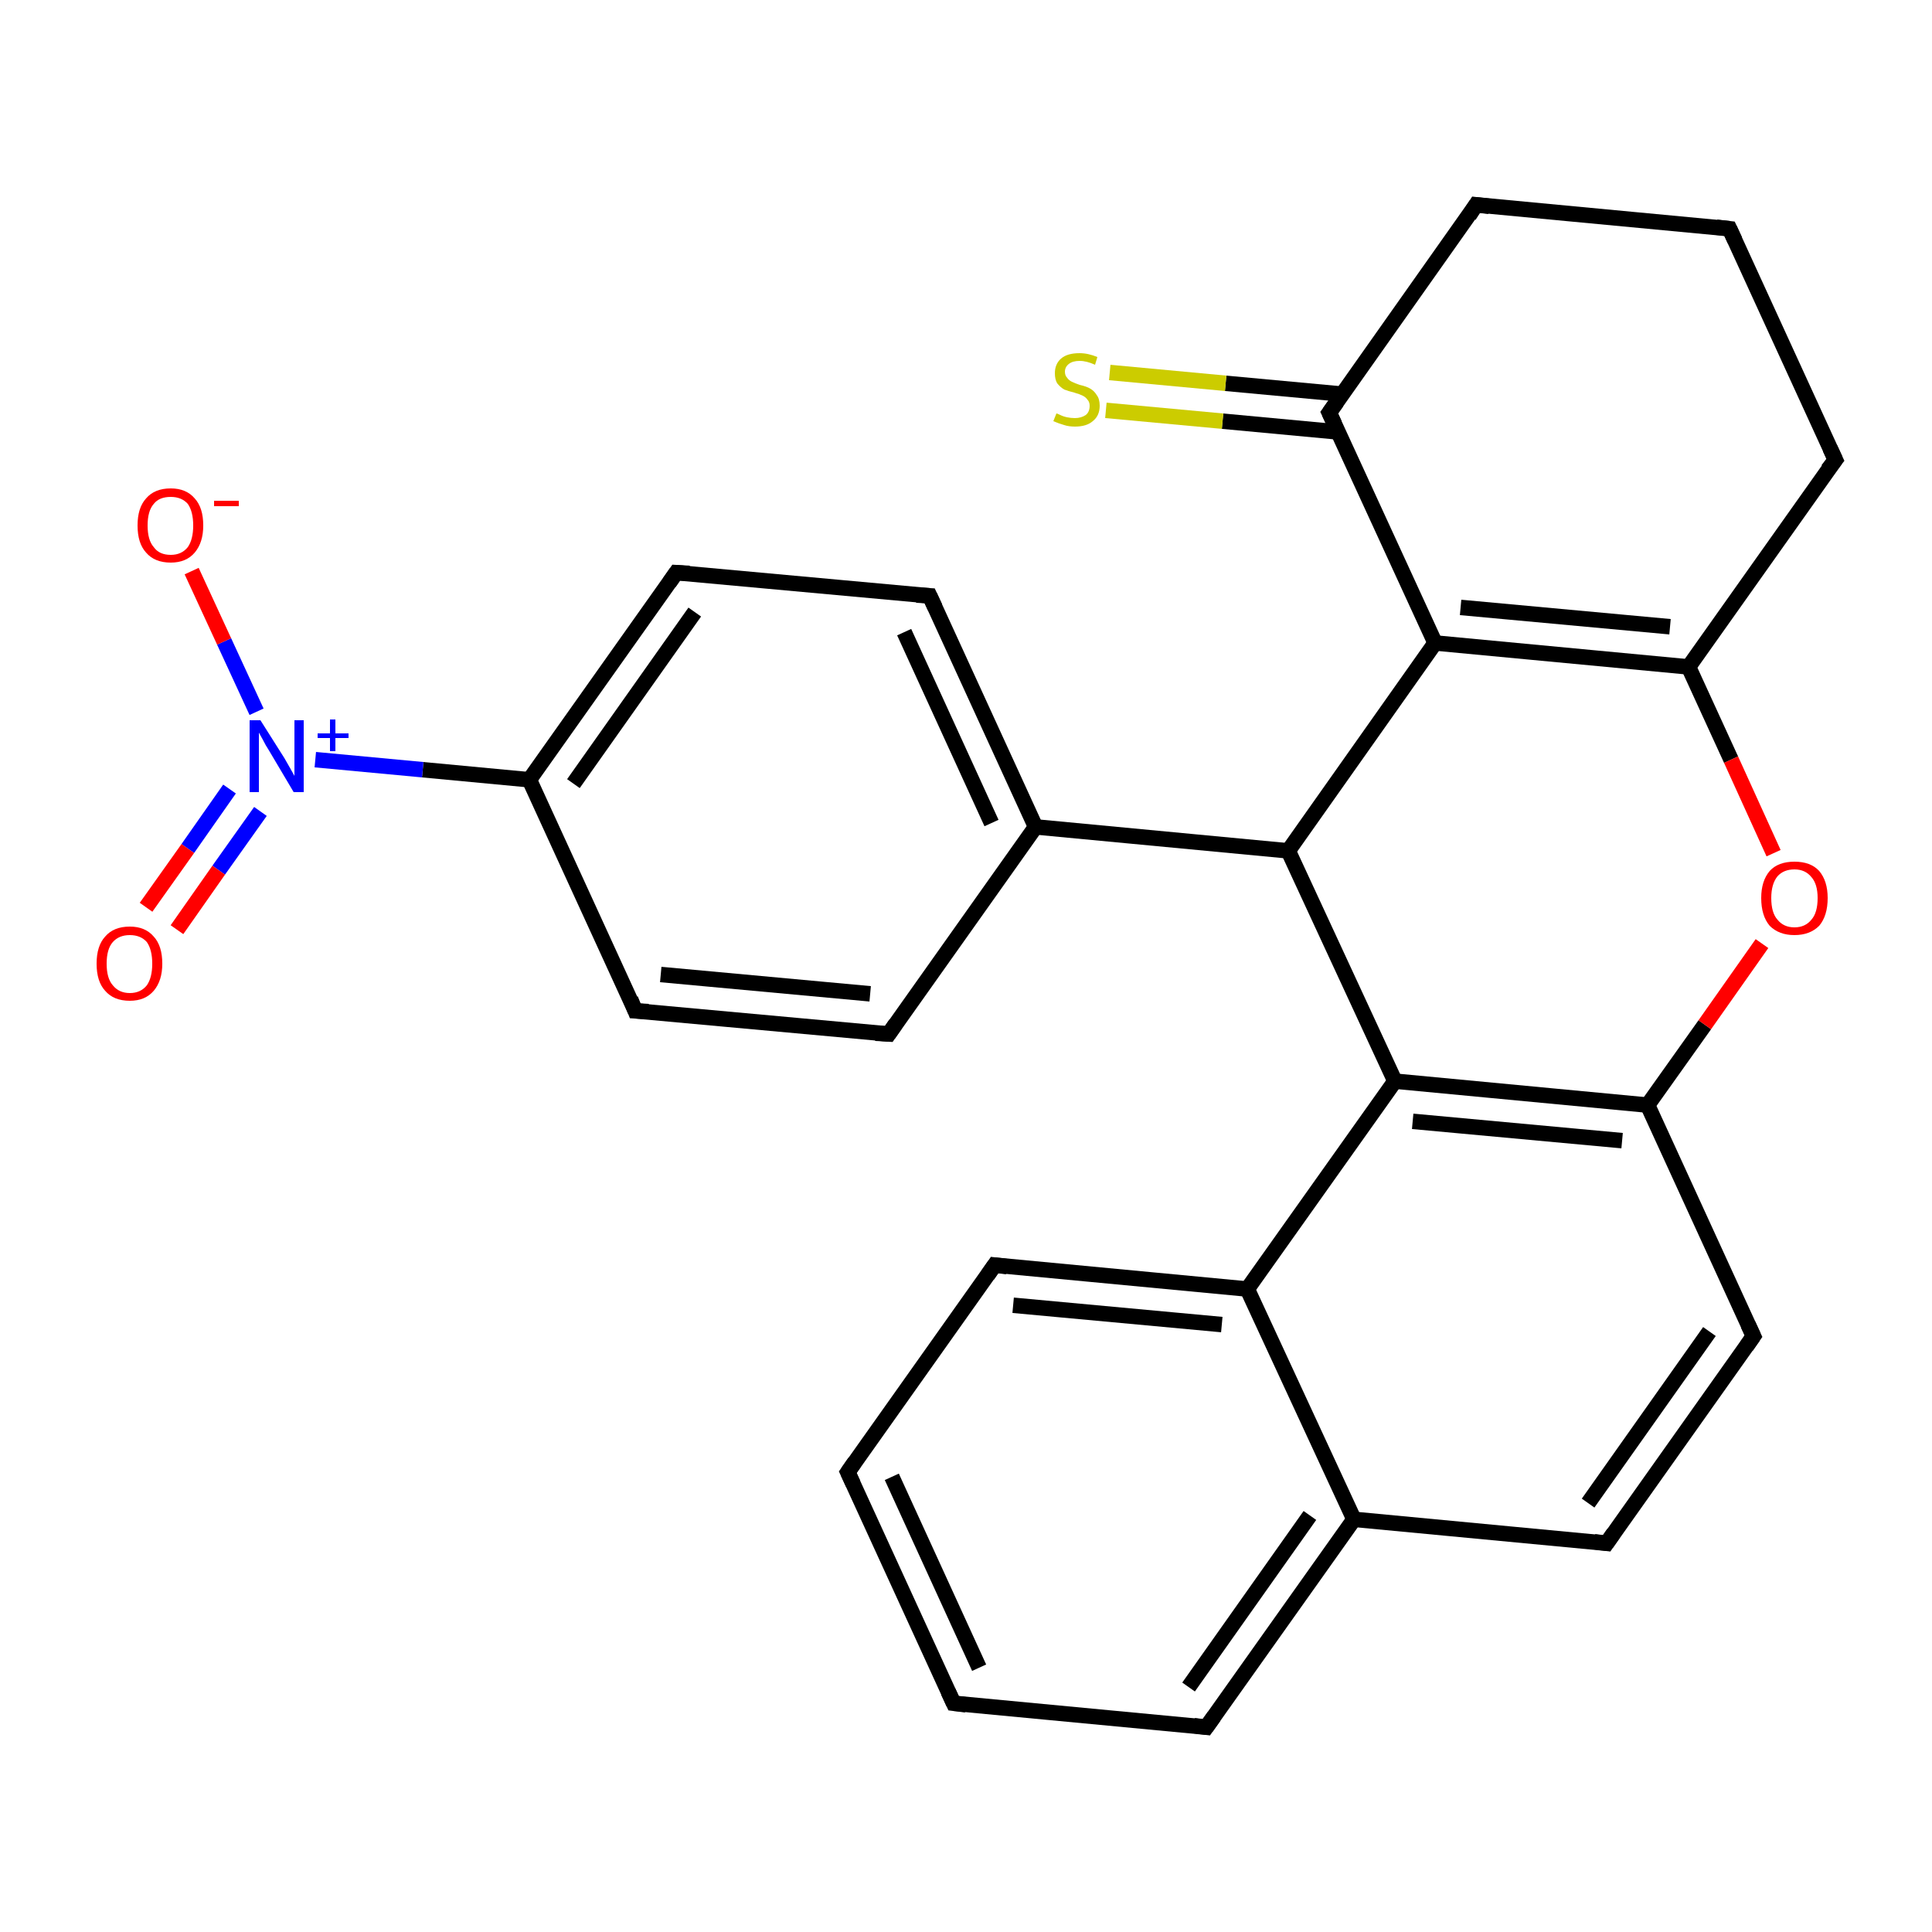 <?xml version='1.0' encoding='iso-8859-1'?>
<svg version='1.1' baseProfile='full'
              xmlns='http://www.w3.org/2000/svg'
                      xmlns:rdkit='http://www.rdkit.org/xml'
                      xmlns:xlink='http://www.w3.org/1999/xlink'
                  xml:space='preserve'
width='250px' height='250px' viewBox='0 0 250 250'>
<!-- END OF HEADER -->
<rect style='opacity:1.0;fill:#FFFFFF;stroke:none' width='250.0' height='250.0' x='0.0' y='0.0'> </rect>
<path class='bond-0 atom-0 atom-1' d='M 123.4,220.4 L 109.7,190.5' style='fill:none;fill-rule:evenodd;stroke:#000000;stroke-width:2.0px;stroke-linecap:butt;stroke-linejoin:miter;stroke-opacity:1' />
<path class='bond-0 atom-0 atom-1' d='M 126.7,215.8 L 115.4,191.1' style='fill:none;fill-rule:evenodd;stroke:#000000;stroke-width:2.0px;stroke-linecap:butt;stroke-linejoin:miter;stroke-opacity:1' />
<path class='bond-1 atom-0 atom-3' d='M 123.4,220.4 L 156.1,223.5' style='fill:none;fill-rule:evenodd;stroke:#000000;stroke-width:2.0px;stroke-linecap:butt;stroke-linejoin:miter;stroke-opacity:1' />
<path class='bond-2 atom-1 atom-4' d='M 109.7,190.5 L 128.7,163.7' style='fill:none;fill-rule:evenodd;stroke:#000000;stroke-width:2.0px;stroke-linecap:butt;stroke-linejoin:miter;stroke-opacity:1' />
<path class='bond-3 atom-2 atom-5' d='M 223.8,29.6 L 237.5,59.5' style='fill:none;fill-rule:evenodd;stroke:#000000;stroke-width:2.0px;stroke-linecap:butt;stroke-linejoin:miter;stroke-opacity:1' />
<path class='bond-4 atom-2 atom-6' d='M 223.8,29.6 L 191.0,26.5' style='fill:none;fill-rule:evenodd;stroke:#000000;stroke-width:2.0px;stroke-linecap:butt;stroke-linejoin:miter;stroke-opacity:1' />
<path class='bond-5 atom-3 atom-13' d='M 156.1,223.5 L 175.2,196.6' style='fill:none;fill-rule:evenodd;stroke:#000000;stroke-width:2.0px;stroke-linecap:butt;stroke-linejoin:miter;stroke-opacity:1' />
<path class='bond-5 atom-3 atom-13' d='M 153.8,218.3 L 169.5,196.1' style='fill:none;fill-rule:evenodd;stroke:#000000;stroke-width:2.0px;stroke-linecap:butt;stroke-linejoin:miter;stroke-opacity:1' />
<path class='bond-6 atom-4 atom-16' d='M 128.7,163.7 L 161.4,166.8' style='fill:none;fill-rule:evenodd;stroke:#000000;stroke-width:2.0px;stroke-linecap:butt;stroke-linejoin:miter;stroke-opacity:1' />
<path class='bond-6 atom-4 atom-16' d='M 131.1,168.9 L 158.1,171.4' style='fill:none;fill-rule:evenodd;stroke:#000000;stroke-width:2.0px;stroke-linecap:butt;stroke-linejoin:miter;stroke-opacity:1' />
<path class='bond-7 atom-5 atom-17' d='M 237.5,59.5 L 218.5,86.3' style='fill:none;fill-rule:evenodd;stroke:#000000;stroke-width:2.0px;stroke-linecap:butt;stroke-linejoin:miter;stroke-opacity:1' />
<path class='bond-8 atom-6 atom-19' d='M 191.0,26.5 L 172.0,53.4' style='fill:none;fill-rule:evenodd;stroke:#000000;stroke-width:2.0px;stroke-linecap:butt;stroke-linejoin:miter;stroke-opacity:1' />
<path class='bond-9 atom-7 atom-10' d='M 115.0,133.8 L 82.2,130.8' style='fill:none;fill-rule:evenodd;stroke:#000000;stroke-width:2.0px;stroke-linecap:butt;stroke-linejoin:miter;stroke-opacity:1' />
<path class='bond-9 atom-7 atom-10' d='M 112.6,128.6 L 85.5,126.1' style='fill:none;fill-rule:evenodd;stroke:#000000;stroke-width:2.0px;stroke-linecap:butt;stroke-linejoin:miter;stroke-opacity:1' />
<path class='bond-10 atom-7 atom-14' d='M 115.0,133.8 L 134.0,107.0' style='fill:none;fill-rule:evenodd;stroke:#000000;stroke-width:2.0px;stroke-linecap:butt;stroke-linejoin:miter;stroke-opacity:1' />
<path class='bond-11 atom-8 atom-11' d='M 120.3,77.1 L 87.5,74.1' style='fill:none;fill-rule:evenodd;stroke:#000000;stroke-width:2.0px;stroke-linecap:butt;stroke-linejoin:miter;stroke-opacity:1' />
<path class='bond-12 atom-8 atom-14' d='M 120.3,77.1 L 134.0,107.0' style='fill:none;fill-rule:evenodd;stroke:#000000;stroke-width:2.0px;stroke-linecap:butt;stroke-linejoin:miter;stroke-opacity:1' />
<path class='bond-12 atom-8 atom-14' d='M 117.0,81.8 L 128.3,106.5' style='fill:none;fill-rule:evenodd;stroke:#000000;stroke-width:2.0px;stroke-linecap:butt;stroke-linejoin:miter;stroke-opacity:1' />
<path class='bond-13 atom-9 atom-12' d='M 207.9,199.7 L 226.9,172.9' style='fill:none;fill-rule:evenodd;stroke:#000000;stroke-width:2.0px;stroke-linecap:butt;stroke-linejoin:miter;stroke-opacity:1' />
<path class='bond-13 atom-9 atom-12' d='M 205.5,194.5 L 221.2,172.3' style='fill:none;fill-rule:evenodd;stroke:#000000;stroke-width:2.0px;stroke-linecap:butt;stroke-linejoin:miter;stroke-opacity:1' />
<path class='bond-14 atom-9 atom-13' d='M 207.9,199.7 L 175.2,196.6' style='fill:none;fill-rule:evenodd;stroke:#000000;stroke-width:2.0px;stroke-linecap:butt;stroke-linejoin:miter;stroke-opacity:1' />
<path class='bond-15 atom-10 atom-15' d='M 82.2,130.8 L 68.5,100.9' style='fill:none;fill-rule:evenodd;stroke:#000000;stroke-width:2.0px;stroke-linecap:butt;stroke-linejoin:miter;stroke-opacity:1' />
<path class='bond-16 atom-11 atom-15' d='M 87.5,74.1 L 68.5,100.9' style='fill:none;fill-rule:evenodd;stroke:#000000;stroke-width:2.0px;stroke-linecap:butt;stroke-linejoin:miter;stroke-opacity:1' />
<path class='bond-16 atom-11 atom-15' d='M 89.9,79.2 L 74.2,101.4' style='fill:none;fill-rule:evenodd;stroke:#000000;stroke-width:2.0px;stroke-linecap:butt;stroke-linejoin:miter;stroke-opacity:1' />
<path class='bond-17 atom-12 atom-18' d='M 226.9,172.9 L 213.2,143.0' style='fill:none;fill-rule:evenodd;stroke:#000000;stroke-width:2.0px;stroke-linecap:butt;stroke-linejoin:miter;stroke-opacity:1' />
<path class='bond-18 atom-13 atom-16' d='M 175.2,196.6 L 161.4,166.8' style='fill:none;fill-rule:evenodd;stroke:#000000;stroke-width:2.0px;stroke-linecap:butt;stroke-linejoin:miter;stroke-opacity:1' />
<path class='bond-19 atom-14 atom-20' d='M 134.0,107.0 L 166.7,110.1' style='fill:none;fill-rule:evenodd;stroke:#000000;stroke-width:2.0px;stroke-linecap:butt;stroke-linejoin:miter;stroke-opacity:1' />
<path class='bond-20 atom-15 atom-23' d='M 68.5,100.9 L 54.7,99.6' style='fill:none;fill-rule:evenodd;stroke:#000000;stroke-width:2.0px;stroke-linecap:butt;stroke-linejoin:miter;stroke-opacity:1' />
<path class='bond-20 atom-15 atom-23' d='M 54.7,99.6 L 40.8,98.3' style='fill:none;fill-rule:evenodd;stroke:#0000FF;stroke-width:2.0px;stroke-linecap:butt;stroke-linejoin:miter;stroke-opacity:1' />
<path class='bond-21 atom-16 atom-21' d='M 161.4,166.8 L 180.5,139.9' style='fill:none;fill-rule:evenodd;stroke:#000000;stroke-width:2.0px;stroke-linecap:butt;stroke-linejoin:miter;stroke-opacity:1' />
<path class='bond-22 atom-17 atom-22' d='M 218.5,86.3 L 185.7,83.2' style='fill:none;fill-rule:evenodd;stroke:#000000;stroke-width:2.0px;stroke-linecap:butt;stroke-linejoin:miter;stroke-opacity:1' />
<path class='bond-22 atom-17 atom-22' d='M 216.1,81.1 L 189.0,78.6' style='fill:none;fill-rule:evenodd;stroke:#000000;stroke-width:2.0px;stroke-linecap:butt;stroke-linejoin:miter;stroke-opacity:1' />
<path class='bond-23 atom-17 atom-26' d='M 218.5,86.3 L 224.0,98.3' style='fill:none;fill-rule:evenodd;stroke:#000000;stroke-width:2.0px;stroke-linecap:butt;stroke-linejoin:miter;stroke-opacity:1' />
<path class='bond-23 atom-17 atom-26' d='M 224.0,98.3 L 229.5,110.4' style='fill:none;fill-rule:evenodd;stroke:#FF0000;stroke-width:2.0px;stroke-linecap:butt;stroke-linejoin:miter;stroke-opacity:1' />
<path class='bond-24 atom-18 atom-21' d='M 213.2,143.0 L 180.5,139.9' style='fill:none;fill-rule:evenodd;stroke:#000000;stroke-width:2.0px;stroke-linecap:butt;stroke-linejoin:miter;stroke-opacity:1' />
<path class='bond-24 atom-18 atom-21' d='M 209.9,147.6 L 182.8,145.1' style='fill:none;fill-rule:evenodd;stroke:#000000;stroke-width:2.0px;stroke-linecap:butt;stroke-linejoin:miter;stroke-opacity:1' />
<path class='bond-25 atom-18 atom-26' d='M 213.2,143.0 L 220.6,132.6' style='fill:none;fill-rule:evenodd;stroke:#000000;stroke-width:2.0px;stroke-linecap:butt;stroke-linejoin:miter;stroke-opacity:1' />
<path class='bond-25 atom-18 atom-26' d='M 220.6,132.6 L 228.0,122.1' style='fill:none;fill-rule:evenodd;stroke:#FF0000;stroke-width:2.0px;stroke-linecap:butt;stroke-linejoin:miter;stroke-opacity:1' />
<path class='bond-26 atom-19 atom-22' d='M 172.0,53.4 L 185.7,83.2' style='fill:none;fill-rule:evenodd;stroke:#000000;stroke-width:2.0px;stroke-linecap:butt;stroke-linejoin:miter;stroke-opacity:1' />
<path class='bond-27 atom-19 atom-27' d='M 173.7,51.0 L 158.6,49.6' style='fill:none;fill-rule:evenodd;stroke:#000000;stroke-width:2.0px;stroke-linecap:butt;stroke-linejoin:miter;stroke-opacity:1' />
<path class='bond-27 atom-19 atom-27' d='M 158.6,49.6 L 143.6,48.2' style='fill:none;fill-rule:evenodd;stroke:#CCCC00;stroke-width:2.0px;stroke-linecap:butt;stroke-linejoin:miter;stroke-opacity:1' />
<path class='bond-27 atom-19 atom-27' d='M 173.2,55.9 L 158.2,54.5' style='fill:none;fill-rule:evenodd;stroke:#000000;stroke-width:2.0px;stroke-linecap:butt;stroke-linejoin:miter;stroke-opacity:1' />
<path class='bond-27 atom-19 atom-27' d='M 158.2,54.5 L 143.1,53.1' style='fill:none;fill-rule:evenodd;stroke:#CCCC00;stroke-width:2.0px;stroke-linecap:butt;stroke-linejoin:miter;stroke-opacity:1' />
<path class='bond-28 atom-20 atom-21' d='M 166.7,110.1 L 180.5,139.9' style='fill:none;fill-rule:evenodd;stroke:#000000;stroke-width:2.0px;stroke-linecap:butt;stroke-linejoin:miter;stroke-opacity:1' />
<path class='bond-29 atom-20 atom-22' d='M 166.7,110.1 L 185.7,83.2' style='fill:none;fill-rule:evenodd;stroke:#000000;stroke-width:2.0px;stroke-linecap:butt;stroke-linejoin:miter;stroke-opacity:1' />
<path class='bond-30 atom-23 atom-24' d='M 33.2,92.1 L 29.0,83.0' style='fill:none;fill-rule:evenodd;stroke:#0000FF;stroke-width:2.0px;stroke-linecap:butt;stroke-linejoin:miter;stroke-opacity:1' />
<path class='bond-30 atom-23 atom-24' d='M 29.0,83.0 L 24.8,73.9' style='fill:none;fill-rule:evenodd;stroke:#FF0000;stroke-width:2.0px;stroke-linecap:butt;stroke-linejoin:miter;stroke-opacity:1' />
<path class='bond-31 atom-23 atom-25' d='M 29.7,102.1 L 24.3,109.8' style='fill:none;fill-rule:evenodd;stroke:#0000FF;stroke-width:2.0px;stroke-linecap:butt;stroke-linejoin:miter;stroke-opacity:1' />
<path class='bond-31 atom-23 atom-25' d='M 24.3,109.8 L 18.9,117.4' style='fill:none;fill-rule:evenodd;stroke:#FF0000;stroke-width:2.0px;stroke-linecap:butt;stroke-linejoin:miter;stroke-opacity:1' />
<path class='bond-31 atom-23 atom-25' d='M 33.7,105.0 L 28.3,112.6' style='fill:none;fill-rule:evenodd;stroke:#0000FF;stroke-width:2.0px;stroke-linecap:butt;stroke-linejoin:miter;stroke-opacity:1' />
<path class='bond-31 atom-23 atom-25' d='M 28.3,112.6 L 22.9,120.3' style='fill:none;fill-rule:evenodd;stroke:#FF0000;stroke-width:2.0px;stroke-linecap:butt;stroke-linejoin:miter;stroke-opacity:1' />
<path d='M 122.7,218.9 L 123.4,220.4 L 125.0,220.6' style='fill:none;stroke:#000000;stroke-width:2.0px;stroke-linecap:butt;stroke-linejoin:miter;stroke-opacity:1;' />
<path d='M 110.4,192.0 L 109.7,190.5 L 110.6,189.2' style='fill:none;stroke:#000000;stroke-width:2.0px;stroke-linecap:butt;stroke-linejoin:miter;stroke-opacity:1;' />
<path d='M 224.5,31.1 L 223.8,29.6 L 222.1,29.4' style='fill:none;stroke:#000000;stroke-width:2.0px;stroke-linecap:butt;stroke-linejoin:miter;stroke-opacity:1;' />
<path d='M 154.5,223.3 L 156.1,223.5 L 157.1,222.1' style='fill:none;stroke:#000000;stroke-width:2.0px;stroke-linecap:butt;stroke-linejoin:miter;stroke-opacity:1;' />
<path d='M 127.8,165.0 L 128.7,163.7 L 130.3,163.9' style='fill:none;stroke:#000000;stroke-width:2.0px;stroke-linecap:butt;stroke-linejoin:miter;stroke-opacity:1;' />
<path d='M 236.8,58.0 L 237.5,59.5 L 236.5,60.8' style='fill:none;stroke:#000000;stroke-width:2.0px;stroke-linecap:butt;stroke-linejoin:miter;stroke-opacity:1;' />
<path d='M 192.7,26.7 L 191.0,26.5 L 190.1,27.9' style='fill:none;stroke:#000000;stroke-width:2.0px;stroke-linecap:butt;stroke-linejoin:miter;stroke-opacity:1;' />
<path d='M 113.3,133.7 L 115.0,133.8 L 115.9,132.5' style='fill:none;stroke:#000000;stroke-width:2.0px;stroke-linecap:butt;stroke-linejoin:miter;stroke-opacity:1;' />
<path d='M 118.6,77.0 L 120.3,77.1 L 121.0,78.6' style='fill:none;stroke:#000000;stroke-width:2.0px;stroke-linecap:butt;stroke-linejoin:miter;stroke-opacity:1;' />
<path d='M 208.8,198.4 L 207.9,199.7 L 206.3,199.5' style='fill:none;stroke:#000000;stroke-width:2.0px;stroke-linecap:butt;stroke-linejoin:miter;stroke-opacity:1;' />
<path d='M 83.9,130.9 L 82.2,130.8 L 81.6,129.3' style='fill:none;stroke:#000000;stroke-width:2.0px;stroke-linecap:butt;stroke-linejoin:miter;stroke-opacity:1;' />
<path d='M 89.2,74.2 L 87.5,74.1 L 86.6,75.4' style='fill:none;stroke:#000000;stroke-width:2.0px;stroke-linecap:butt;stroke-linejoin:miter;stroke-opacity:1;' />
<path d='M 226.0,174.2 L 226.9,172.9 L 226.2,171.4' style='fill:none;stroke:#000000;stroke-width:2.0px;stroke-linecap:butt;stroke-linejoin:miter;stroke-opacity:1;' />
<path d='M 173.0,52.0 L 172.0,53.4 L 172.7,54.9' style='fill:none;stroke:#000000;stroke-width:2.0px;stroke-linecap:butt;stroke-linejoin:miter;stroke-opacity:1;' />
<path class='atom-23' d='M 33.7 93.2
L 36.8 98.1
Q 37.1 98.6, 37.6 99.5
Q 38.1 100.4, 38.1 100.4
L 38.1 93.2
L 39.3 93.2
L 39.3 102.5
L 38.0 102.5
L 34.8 97.1
Q 34.4 96.5, 34.0 95.7
Q 33.6 95.0, 33.5 94.8
L 33.5 102.5
L 32.3 102.5
L 32.3 93.2
L 33.7 93.2
' fill='#0000FF'/>
<path class='atom-23' d='M 41.1 94.9
L 42.7 94.9
L 42.7 93.1
L 43.4 93.1
L 43.4 94.9
L 45.1 94.9
L 45.1 95.5
L 43.4 95.5
L 43.4 97.2
L 42.7 97.2
L 42.7 95.5
L 41.1 95.5
L 41.1 94.9
' fill='#0000FF'/>
<path class='atom-24' d='M 17.8 68.0
Q 17.8 65.7, 18.9 64.5
Q 20.0 63.2, 22.1 63.2
Q 24.1 63.2, 25.2 64.5
Q 26.3 65.7, 26.3 68.0
Q 26.3 70.2, 25.2 71.5
Q 24.1 72.8, 22.1 72.8
Q 20.0 72.8, 18.9 71.5
Q 17.8 70.3, 17.8 68.0
M 22.1 71.8
Q 23.5 71.8, 24.3 70.8
Q 25.0 69.8, 25.0 68.0
Q 25.0 66.2, 24.3 65.2
Q 23.5 64.3, 22.1 64.3
Q 20.6 64.3, 19.9 65.2
Q 19.1 66.1, 19.1 68.0
Q 19.1 69.9, 19.9 70.8
Q 20.6 71.8, 22.1 71.8
' fill='#FF0000'/>
<path class='atom-24' d='M 27.7 64.8
L 30.9 64.8
L 30.9 65.5
L 27.7 65.5
L 27.7 64.8
' fill='#FF0000'/>
<path class='atom-25' d='M 12.5 124.7
Q 12.5 122.4, 13.6 121.2
Q 14.7 119.9, 16.8 119.9
Q 18.8 119.9, 19.9 121.2
Q 21.0 122.4, 21.0 124.7
Q 21.0 126.9, 19.9 128.2
Q 18.8 129.5, 16.8 129.5
Q 14.7 129.5, 13.6 128.2
Q 12.5 127.0, 12.5 124.7
M 16.8 128.5
Q 18.2 128.5, 19.0 127.5
Q 19.7 126.5, 19.7 124.7
Q 19.7 122.9, 19.0 121.9
Q 18.2 121.0, 16.8 121.0
Q 15.4 121.0, 14.6 121.9
Q 13.8 122.8, 13.8 124.7
Q 13.8 126.6, 14.6 127.5
Q 15.4 128.5, 16.8 128.5
' fill='#FF0000'/>
<path class='atom-26' d='M 227.9 116.2
Q 227.9 114.0, 229.0 112.7
Q 230.1 111.5, 232.2 111.5
Q 234.3 111.5, 235.4 112.7
Q 236.5 114.0, 236.5 116.2
Q 236.5 118.5, 235.4 119.8
Q 234.2 121.0, 232.2 121.0
Q 230.2 121.0, 229.0 119.8
Q 227.9 118.5, 227.9 116.2
M 232.2 120.0
Q 233.6 120.0, 234.4 119.0
Q 235.2 118.1, 235.2 116.2
Q 235.2 114.4, 234.4 113.5
Q 233.6 112.5, 232.2 112.5
Q 230.8 112.5, 230.0 113.4
Q 229.2 114.4, 229.2 116.2
Q 229.2 118.1, 230.0 119.0
Q 230.8 120.0, 232.2 120.0
' fill='#FF0000'/>
<path class='atom-27' d='M 136.7 53.5
Q 136.8 53.5, 137.2 53.7
Q 137.6 53.9, 138.1 54.0
Q 138.6 54.1, 139.1 54.1
Q 139.9 54.1, 140.5 53.7
Q 141.0 53.3, 141.0 52.5
Q 141.0 52.0, 140.7 51.7
Q 140.5 51.4, 140.1 51.2
Q 139.7 51.0, 139.0 50.8
Q 138.2 50.6, 137.7 50.4
Q 137.2 50.1, 136.8 49.6
Q 136.5 49.1, 136.5 48.3
Q 136.5 47.1, 137.3 46.4
Q 138.1 45.7, 139.7 45.7
Q 140.8 45.7, 142.0 46.2
L 141.7 47.2
Q 140.6 46.7, 139.7 46.7
Q 138.8 46.7, 138.3 47.1
Q 137.8 47.5, 137.8 48.1
Q 137.8 48.6, 138.1 48.9
Q 138.3 49.2, 138.7 49.4
Q 139.1 49.6, 139.7 49.8
Q 140.6 50.0, 141.1 50.3
Q 141.6 50.6, 141.9 51.1
Q 142.3 51.6, 142.3 52.5
Q 142.3 53.8, 141.4 54.5
Q 140.6 55.2, 139.1 55.2
Q 138.3 55.2, 137.7 55.0
Q 137.0 54.8, 136.3 54.5
L 136.7 53.5
' fill='#CCCC00'/>
</svg>
